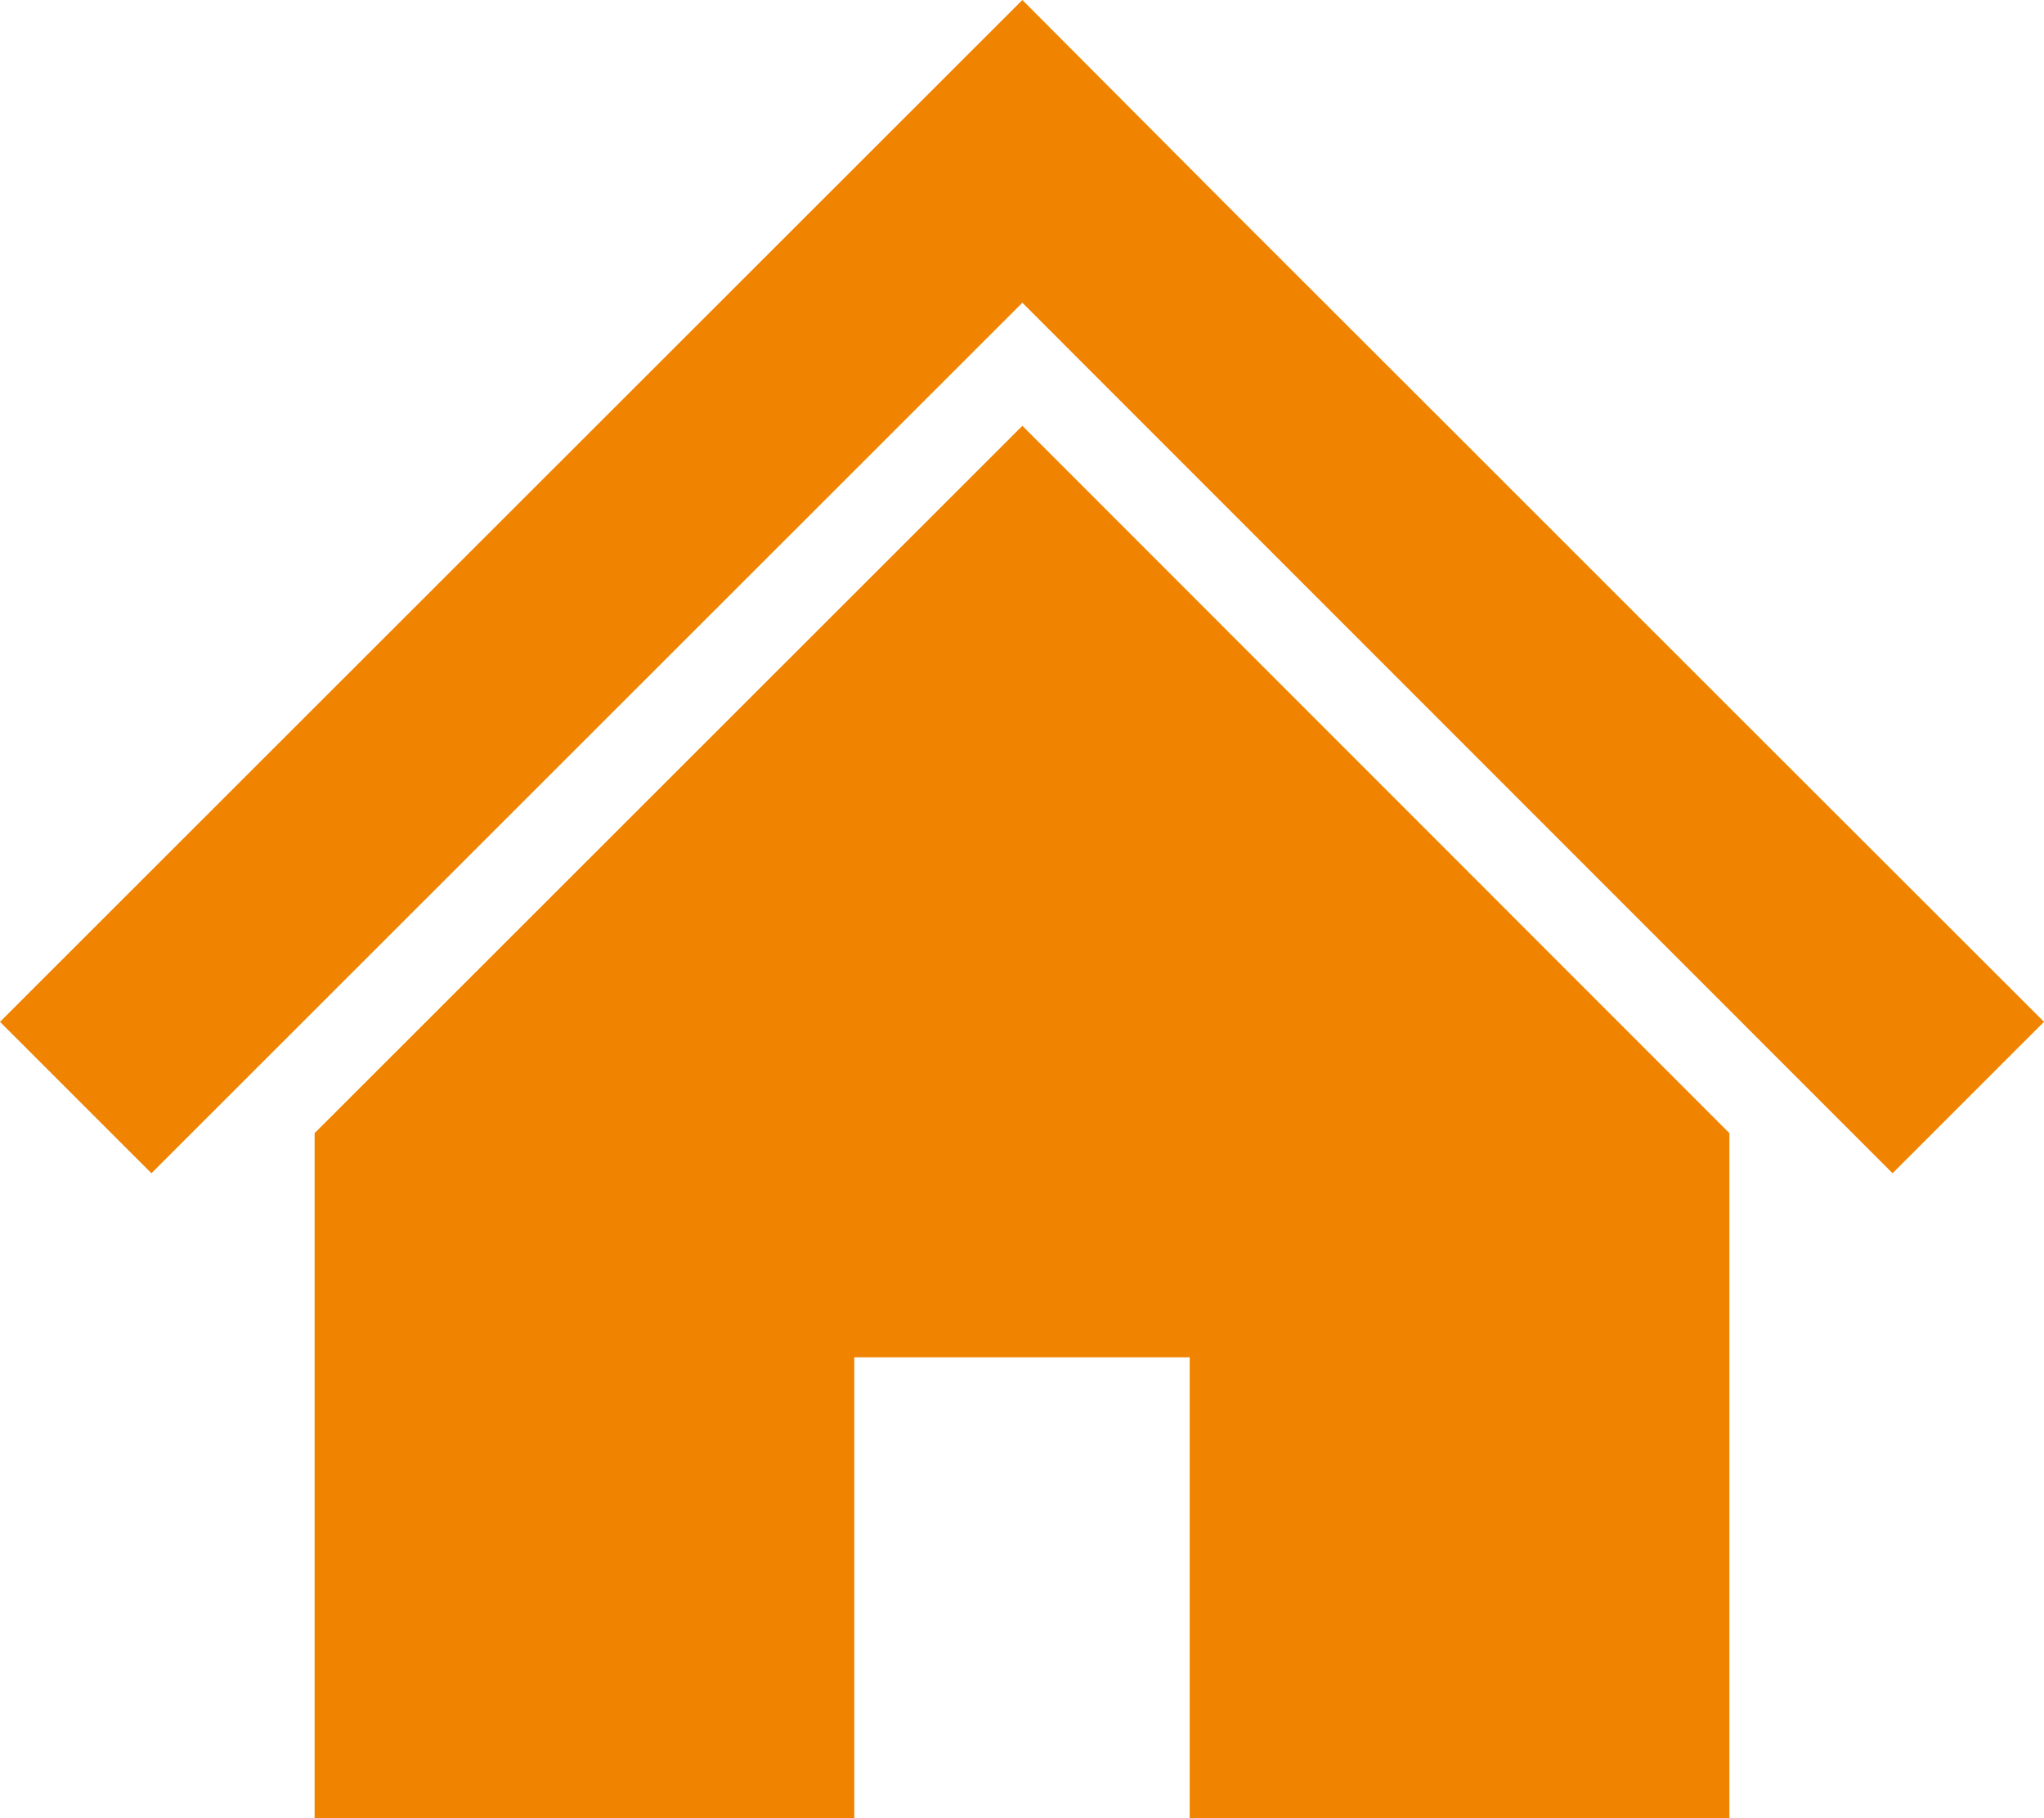 <?xml version="1.0" encoding="UTF-8"?><svg id="_レイヤー_2" xmlns="http://www.w3.org/2000/svg" viewBox="0 0 30.965 27.539"><defs><style>.cls-1{fill:#f08300;}</style></defs><g id="header"><g><polygon class="cls-1" points="26.199 10.716 22.009 6.528 18.683 3.206 15.488 0 0 15.476 2.294 17.769 15.488 4.585 28.671 17.769 30.965 15.476 26.199 10.716"/><polygon class="cls-1" points="4.766 17.162 4.766 27.539 12.942 27.539 12.942 20.557 18.023 20.557 18.023 27.539 26.199 27.539 26.199 17.162 15.488 6.449 4.766 17.162"/></g></g></svg>